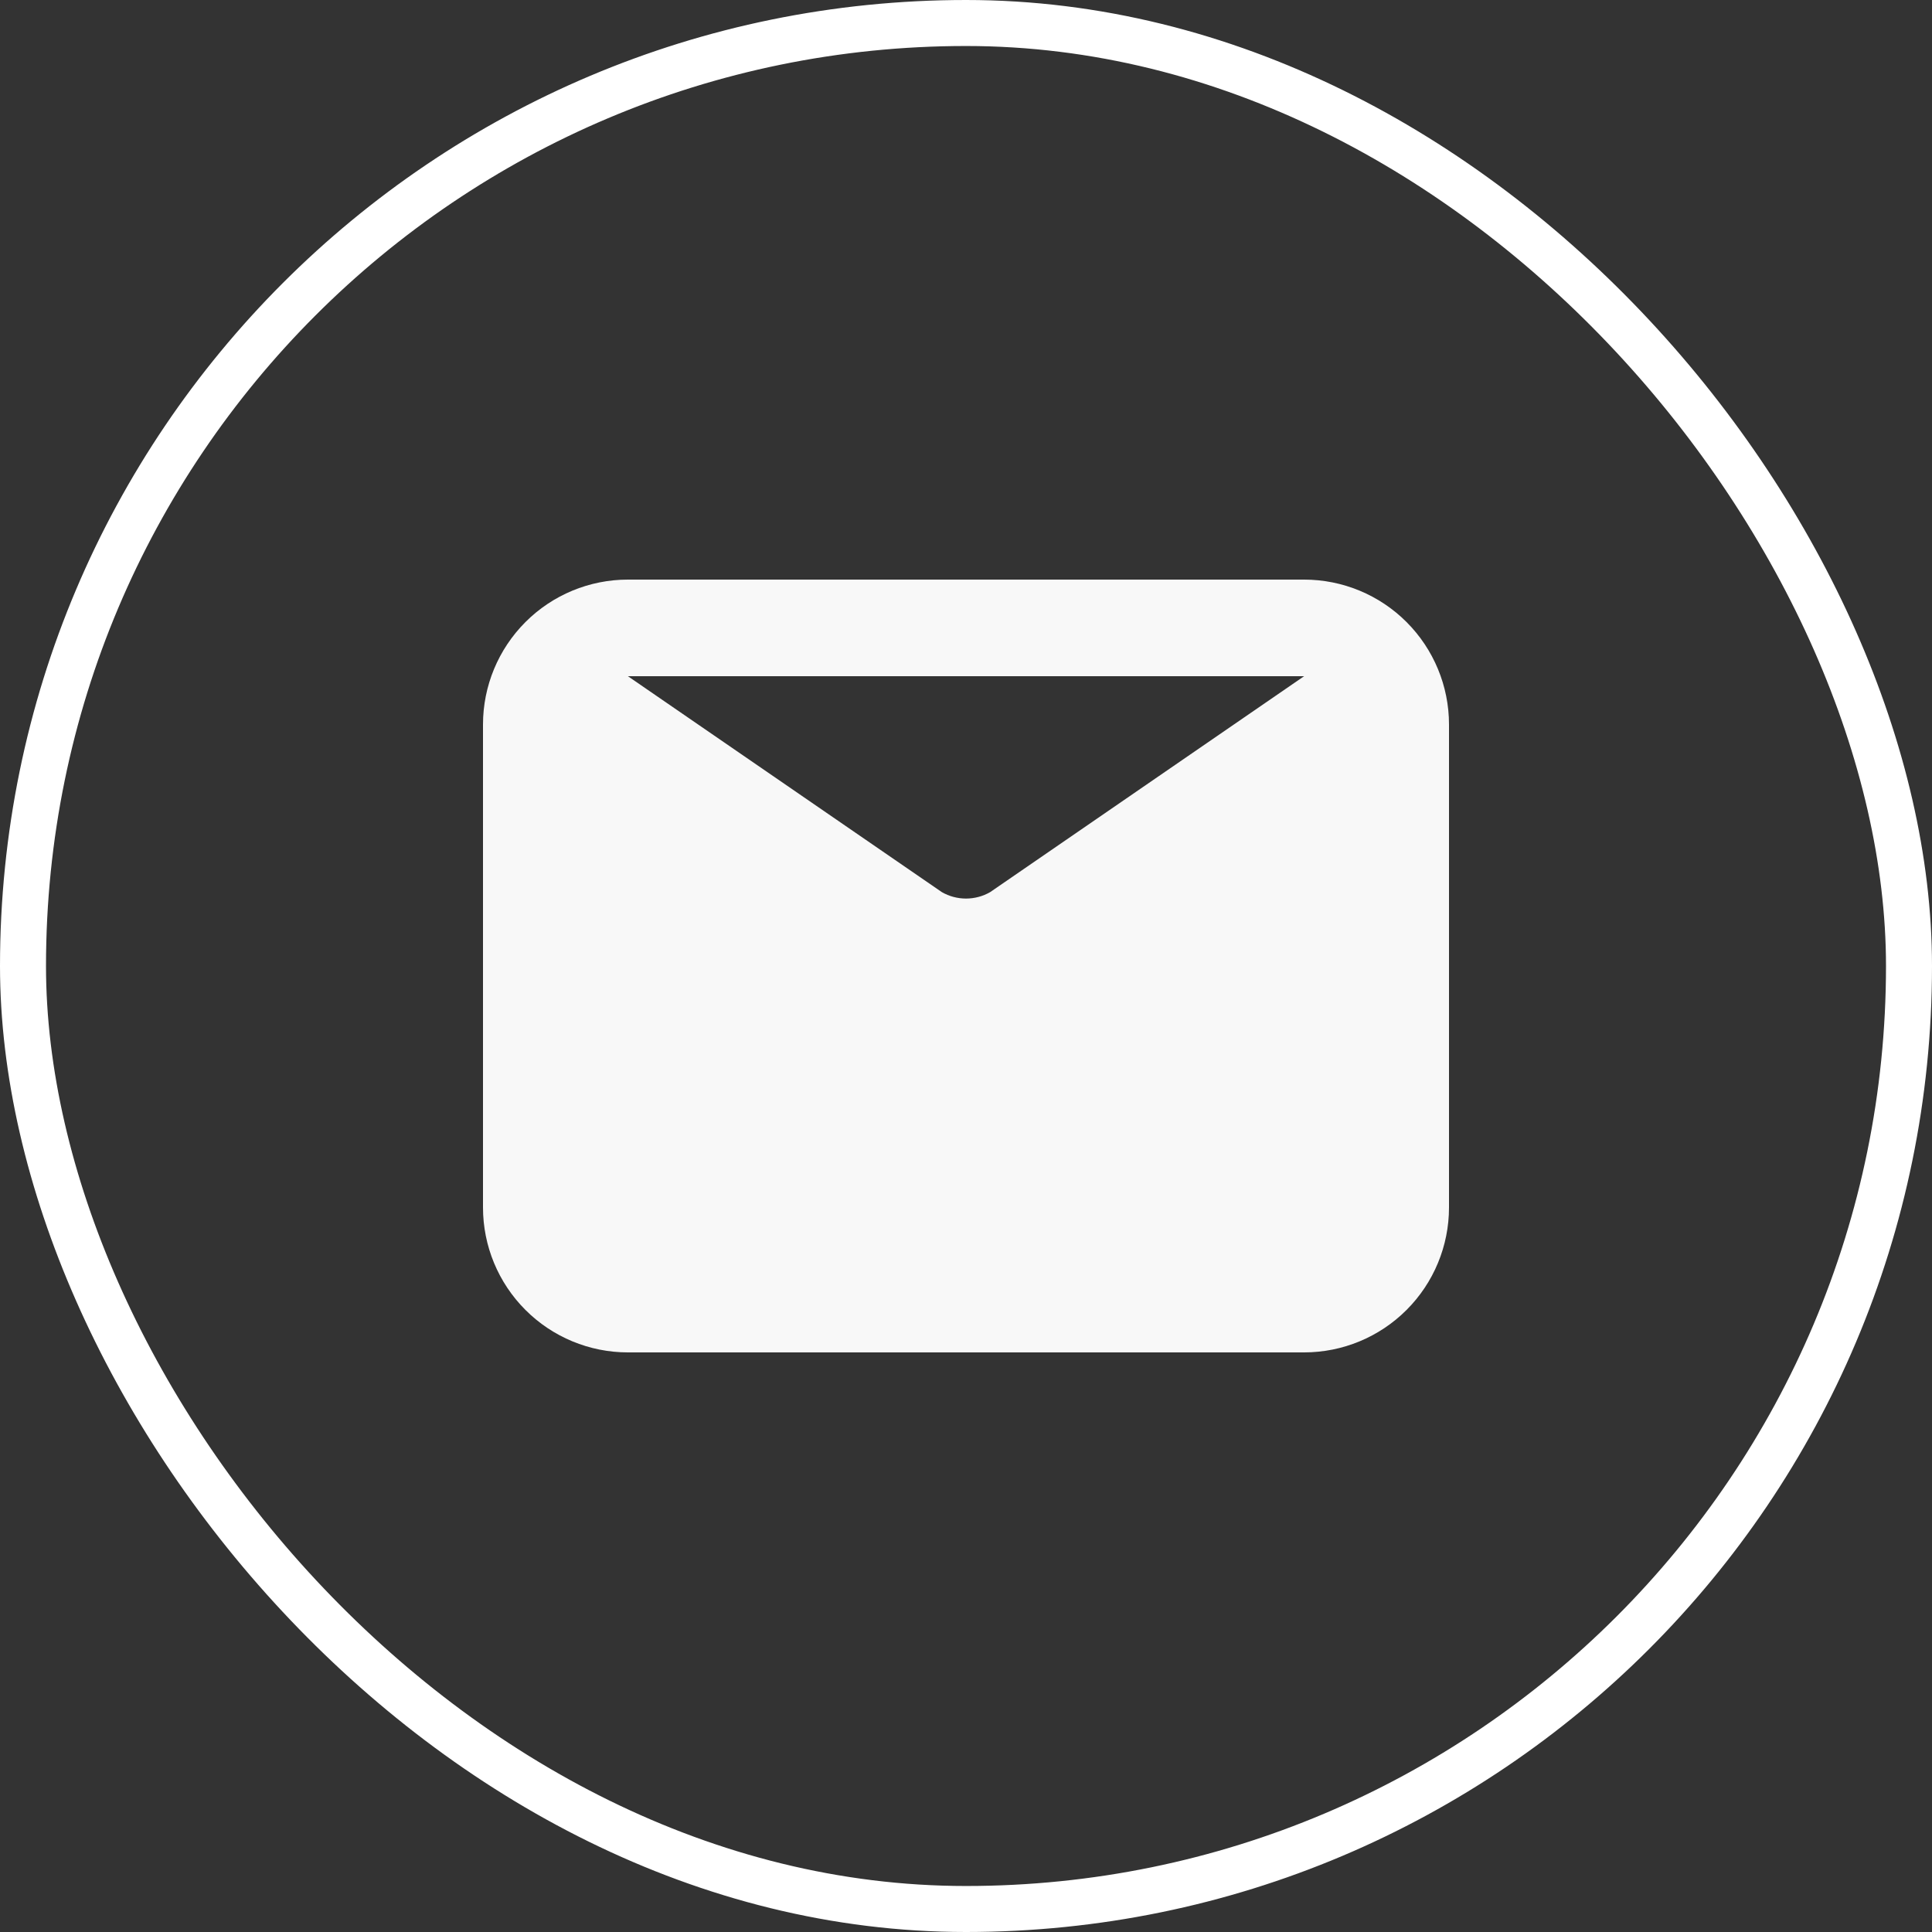 <svg width="42" height="42" viewBox="0 0 42 42" fill="none" xmlns="http://www.w3.org/2000/svg">
<rect x="0" y="0" width="42" height="42" fill="#333333" stroke="none"/>
<rect x="0.5" y="0.5" width="41" height="41" rx="20.5" stroke="white"/>
<path d="M13.65 12.6H28.35C29.185 12.6 29.987 12.932 30.577 13.523C31.168 14.114 31.5 14.915 31.5 15.75V26.25C31.5 27.085 31.168 27.887 30.577 28.477C29.987 29.068 29.185 29.4 28.35 29.4H13.65C12.815 29.4 12.013 29.068 11.423 28.477C10.832 27.887 10.5 27.085 10.5 26.25V15.75C10.5 14.915 10.832 14.114 11.423 13.523C12.013 12.932 12.815 12.6 13.65 12.6ZM13.65 14.7L20.475 19.394C20.635 19.486 20.816 19.534 21 19.534C21.184 19.534 21.365 19.486 21.525 19.394L28.35 14.7H13.65Z" fill="#F8F8F8"/>
</svg>
